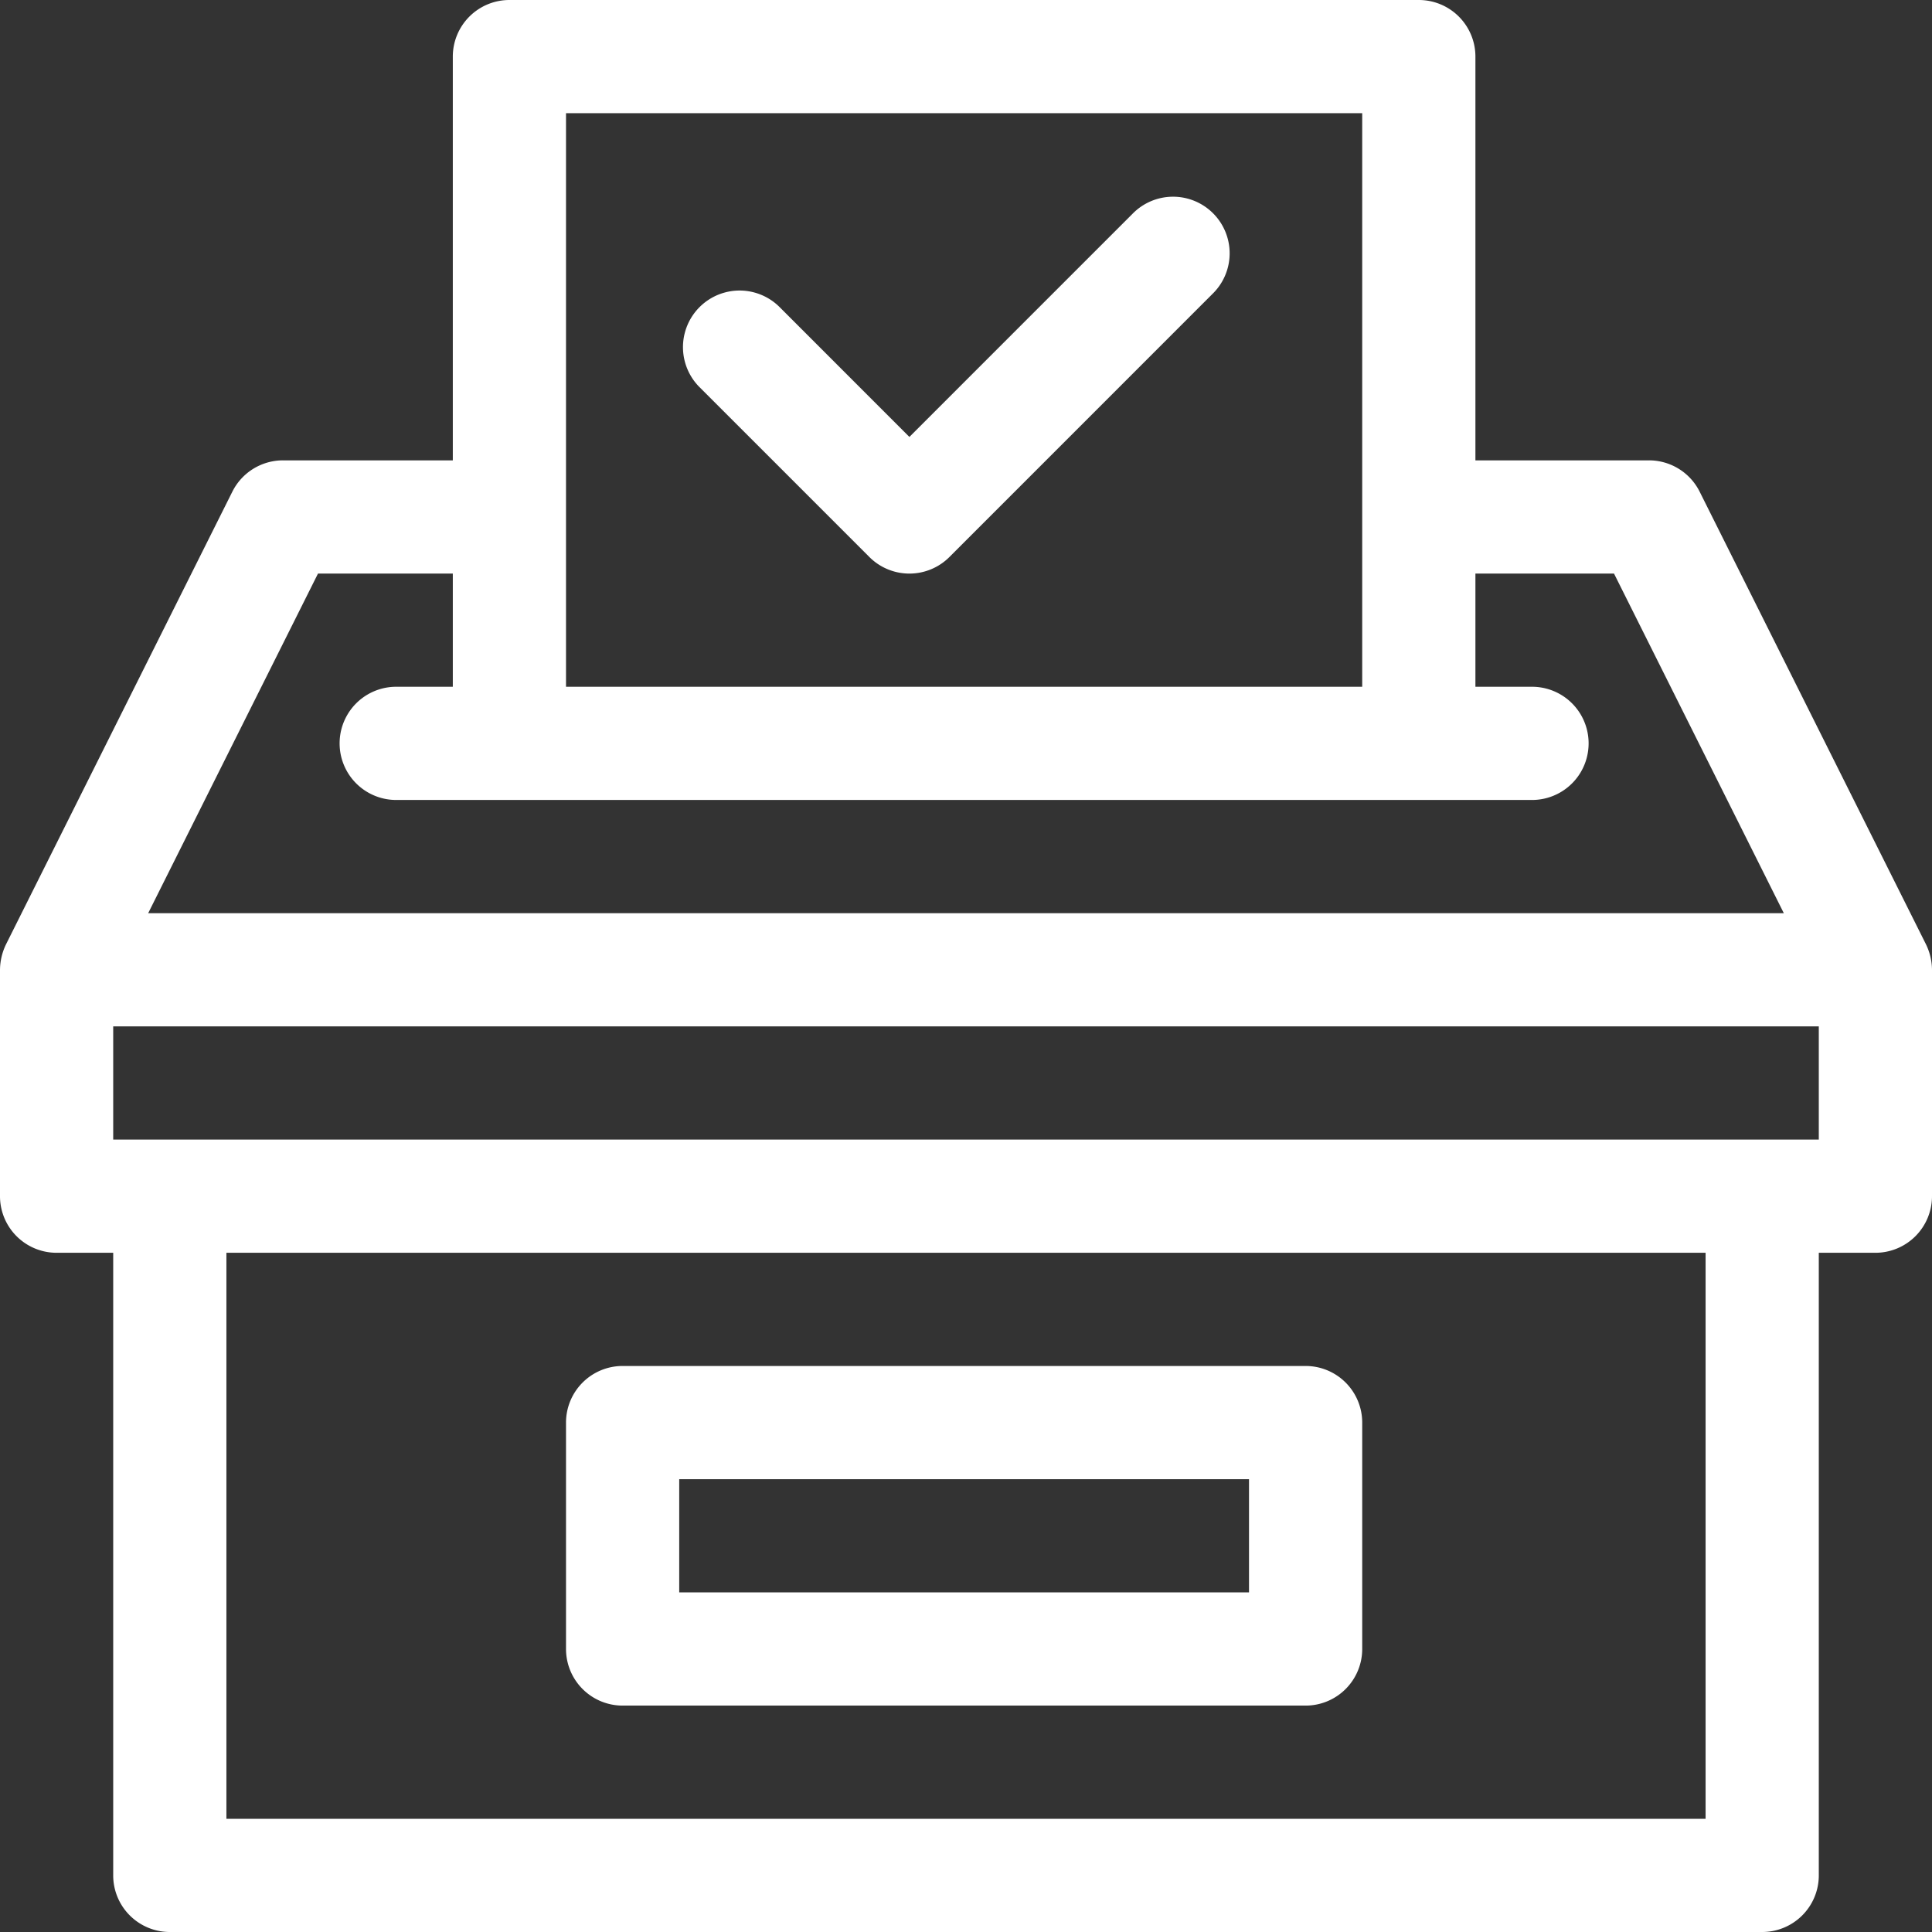 <svg xmlns="http://www.w3.org/2000/svg" viewBox="0 0 512 512"><rect x="0" y="0" width="512" height="512" fill="#333333" stroke="none"/><defs><style>.cls-1{fill:#fff;}</style></defs><title>資產 4ldpi</title><g id="圖層_2" data-name="圖層 2"><g id="圖層_1-2" data-name="圖層 1"><path class="cls-1" d="M165,452H346a15,15,0,0,0,15-15V377a15,15,0,0,0-15-15H165a15,15,0,0,0-15,15v60A15,15,0,0,0,165,452Zm15-60H331v30H180Z"/><path class="cls-1" d="M510.42,250.29l-60-120A15,15,0,0,0,437,122H391V15A15,15,0,0,0,376,0H135a15,15,0,0,0-15,15V122H75a15,15,0,0,0-13.42,8.29l-60,120A15.8,15.8,0,0,0,0,257v60a15,15,0,0,0,15,15H30V497a15,15,0,0,0,15,15H467a15,15,0,0,0,15-15V332h15a15,15,0,0,0,15-15V257A15.68,15.68,0,0,0,510.42,250.29ZM150,30H361V182H150ZM84.27,152H120v30H105a15,15,0,0,0,0,30H406a15,15,0,0,0,0-30H391V152h36.73l45,90H39.27ZM452,482H60V332H452Zm30-180H30V272H482Z"/><path class="cls-1" d="M230.39,147.61a15,15,0,0,0,21.22,0l69.68-69.69a15,15,0,1,0-21.21-21.21L241,115.79l-34.39-34.4a15,15,0,0,0-21.22,21.22Z"/></g></g></svg>
